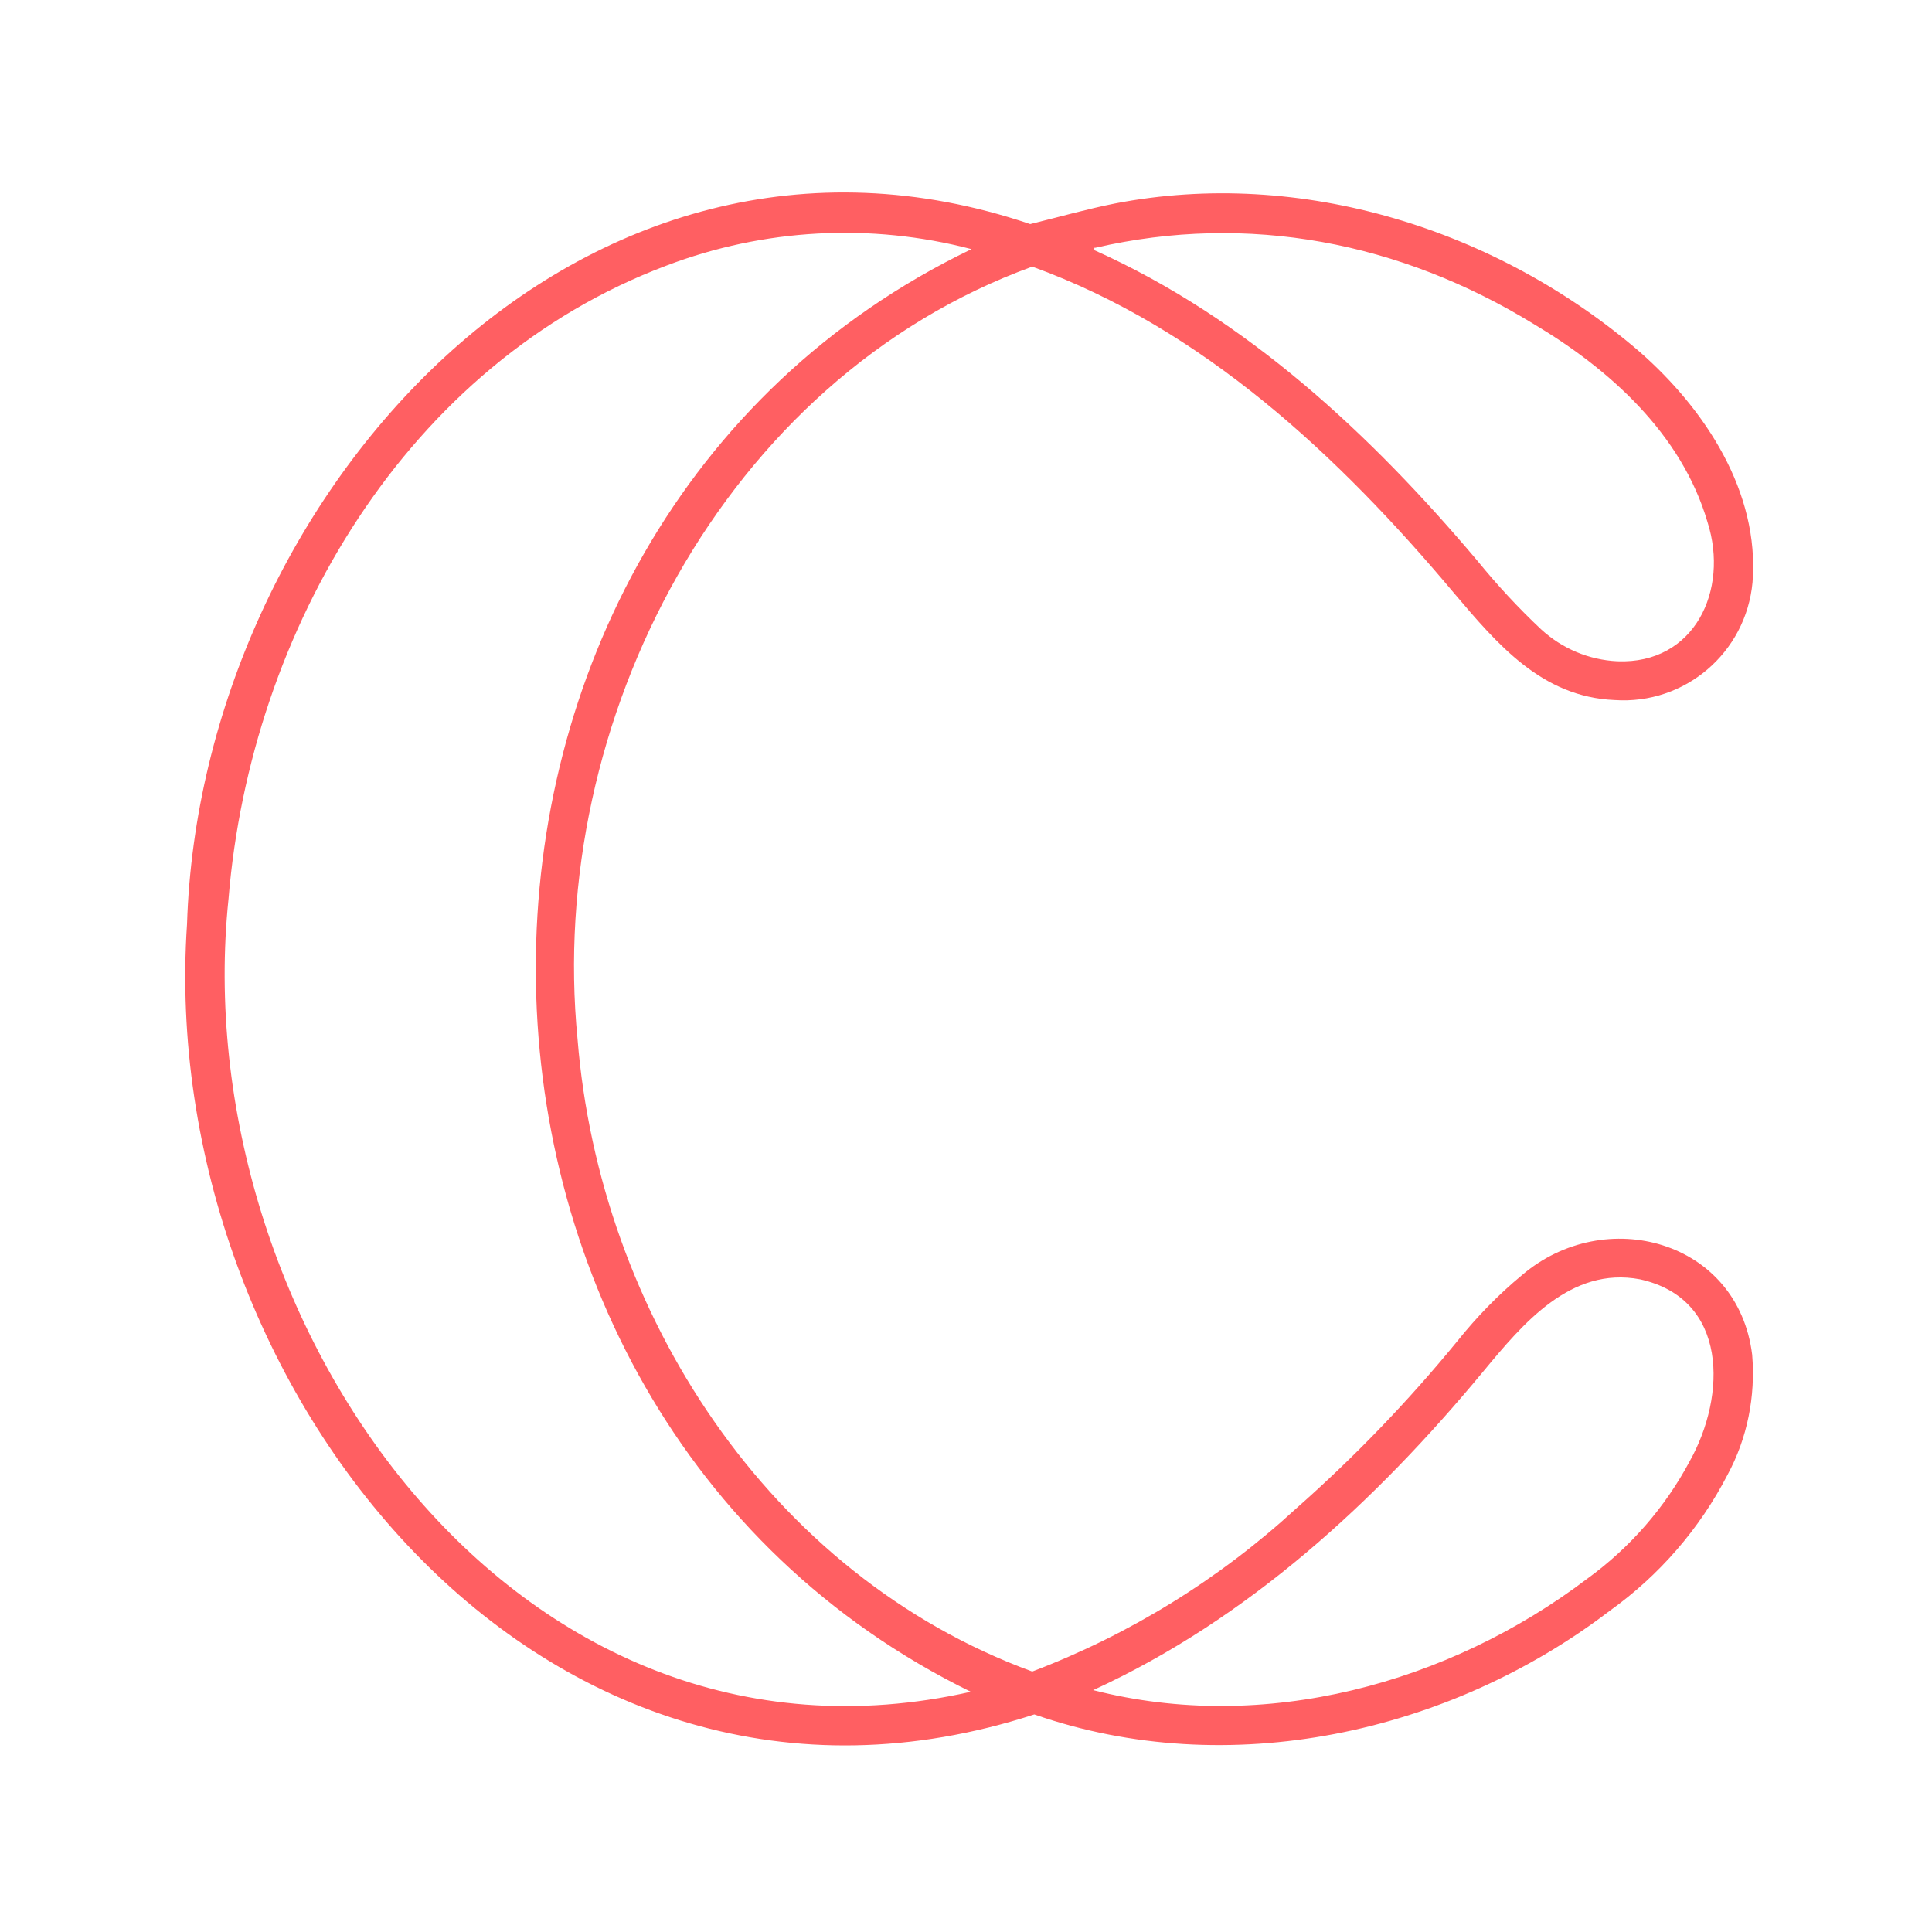 <?xml version="1.0" encoding="UTF-8"?>
<svg id="logosandtypes_com" xmlns="http://www.w3.org/2000/svg" version="1.1" viewBox="0 0 563 563">
  <!-- Generator: Adobe Illustrator 29.5.1, SVG Export Plug-In . SVG Version: 2.1.0 Build 141)  -->
  <defs>
    <style>
      .st0 {
        fill: none;
      }

      .st1 {
        fill: #ff5f62;
      }
    </style>
  </defs>
  <path class="st0" d="M0,0h563v563H0V0Z"/>
  <path class="st1" d="M301.4,499.6c-143.4,46.6-256-95.7-246.9-230.3,3.9-124.5,114.7-248.4,245.7-204,8.6-2.1,16.6-4.4,24.7-6,54.2-10.5,111.5,7.5,153,43.3,19,16.7,34.9,40.8,32.8,67.1-1.9,20.5-19.7,35.7-40.2,34.3-21.2-.9-34.1-16.2-46.9-31.3-33.4-39.8-73.1-77-122.8-95-89.9,32.7-141.6,132.4-132.5,225.1,6.4,79.7,55.8,156.2,132.5,184.3,28.4-10.8,54.5-26.9,76.9-47.5,17-15,32.7-31.3,47-48.8,5.6-7,11.9-13.5,18.8-19.2,24.2-20.7,63-10.2,67.1,23.2,1,12.1-1.4,24.3-7.2,35-8.1,15.7-19.9,29.3-34.3,39.6-46.9,35.8-111.2,49.9-167.7,30.2ZM282.9,493c-168.6-82.6-169.5-338.7.2-420.4-29.4-7.7-60.5-6-88.9,4.8-75.7,28.5-121.2,106.3-127.6,184.5-12.7,121.8,82.6,261.3,216.3,231.1ZM318.5,492.5c49.9,12.8,103.6-1.8,144.1-32.5,12.4-9,22.6-20.7,29.8-34.2,10.7-19.1,11.3-47.3-14.5-53-20.2-3.8-34.1,12.9-45.7,26.9-31.4,37.9-68.5,72.1-113.6,92.8h0ZM318.9,72.2v.7c44.4,19.9,80.7,53.8,111.7,90.6,5.7,7,11.9,13.7,18.5,19.9,6.1,5.6,13.9,8.9,22.2,9.3,22.5.9,32.6-20.7,26.3-40.5-7.5-25.7-28.5-44.6-50.7-57.8-38.8-23.8-83.1-32.5-127.7-22.2h-.1Z"/>
</svg>